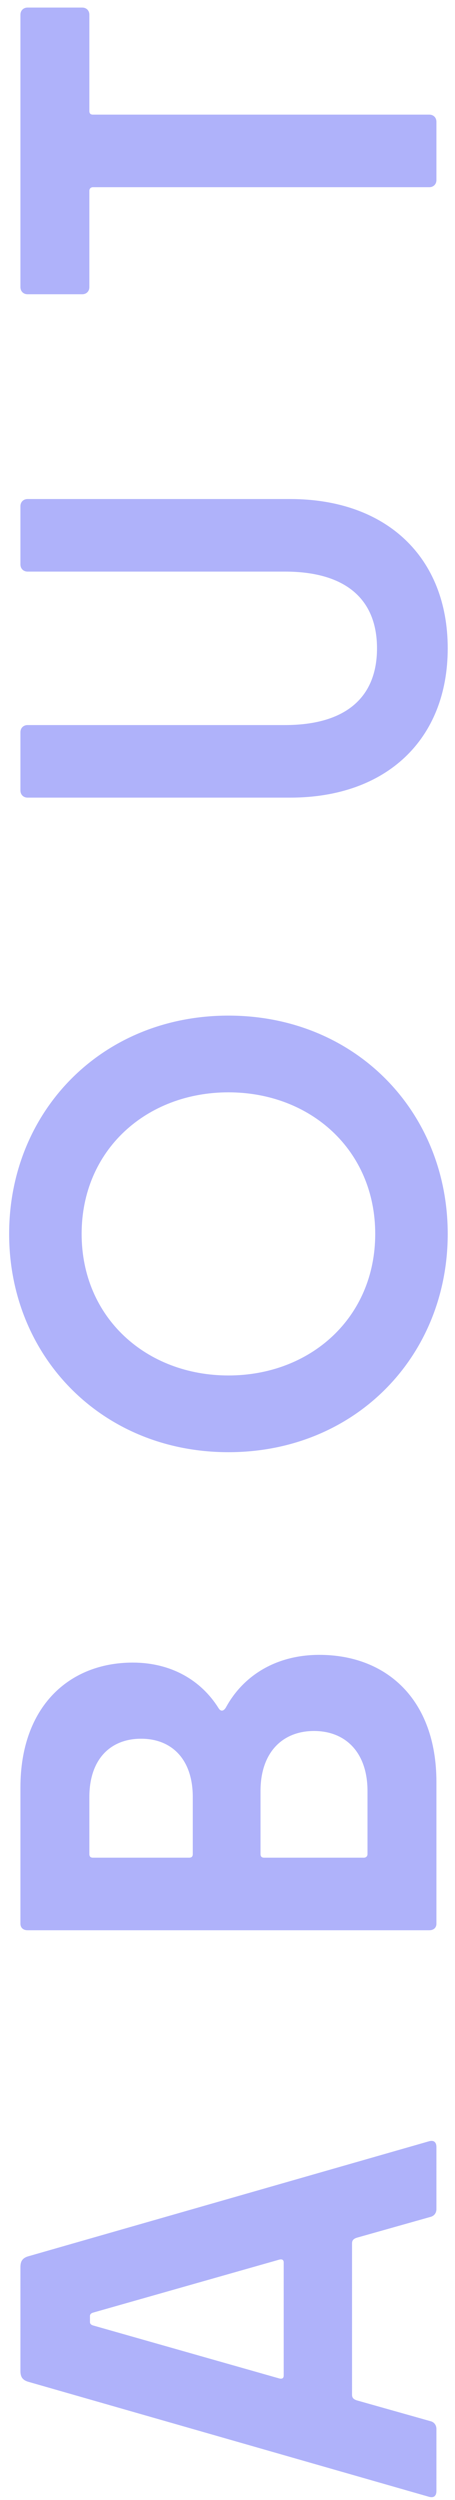 <svg width="49" height="269" viewBox="0 0 49 269" fill="none" xmlns="http://www.w3.org/2000/svg">
<path d="M2.2 243.952C2.2 243.312 2.392 242.928 3.16 242.736L46.232 230.384C46.744 230.256 47 230.512 47 231.024L47 237.68C47 238.064 46.808 238.384 46.424 238.512L38.488 240.752C38.04 240.88 37.912 241.072 37.912 241.392L37.912 257.648C37.912 257.968 38.04 258.16 38.488 258.288L46.424 260.528C46.808 260.656 47 260.976 47 261.36L47 268.016C47 268.528 46.744 268.784 46.232 268.656L3.16 256.304C2.392 256.112 2.2 255.728 2.2 255.088L2.2 243.952ZM30.104 255.92C30.424 255.984 30.552 255.856 30.552 255.6L30.552 243.44C30.552 243.184 30.424 243.056 30.104 243.12L10.072 248.816C9.816 248.88 9.688 249.008 9.688 249.2L9.688 249.84C9.688 250.032 9.816 250.16 10.072 250.224L30.104 255.92ZM47 206.984C47 207.432 46.68 207.688 46.232 207.688L2.968 207.688C2.52 207.688 2.2 207.432 2.2 206.984L2.2 192.328C2.2 183.624 7.448 178.888 14.296 178.888C18.456 178.888 21.656 180.808 23.512 183.752C23.768 184.2 24.088 184.136 24.344 183.688C26.2 180.296 29.72 178.056 34.392 178.056C41.56 178.056 47 182.792 47 191.752L47 206.984ZM9.624 199.496C9.624 199.752 9.752 199.88 10.008 199.88L20.376 199.88C20.632 199.88 20.76 199.752 20.76 199.496L20.76 193.352C20.76 189.32 18.52 187.08 15.192 187.08C11.864 187.08 9.624 189.32 9.624 193.352L9.624 199.496ZM28.056 199.496C28.056 199.752 28.184 199.88 28.44 199.88L39.192 199.88C39.384 199.88 39.576 199.752 39.576 199.496L39.576 192.712C39.576 188.552 37.208 186.248 33.816 186.248C30.424 186.248 28.056 188.552 28.056 192.712L28.056 199.496ZM48.216 132.763C48.216 145.947 38.232 156.251 24.6 156.251C10.968 156.251 0.984 145.947 0.984 132.763C0.984 119.579 10.968 109.275 24.6 109.275C38.232 109.275 48.216 119.579 48.216 132.763ZM40.408 132.763C40.408 123.739 33.432 117.531 24.6 117.531C15.768 117.531 8.792 123.739 8.792 132.763C8.792 141.787 15.768 147.995 24.6 147.995C33.432 147.995 40.408 141.787 40.408 132.763ZM48.216 69.758C48.216 79.55 41.624 85.822 31.256 85.822L2.968 85.822C2.52 85.822 2.2 85.502 2.2 85.054L2.2 78.782C2.2 78.334 2.52 78.014 2.968 78.014L30.68 78.014C37.272 78.014 40.6 75.006 40.6 69.758C40.6 64.51 37.272 61.502 30.68 61.502L2.968 61.502C2.52 61.502 2.2 61.182 2.2 60.734L2.2 54.462C2.2 54.014 2.52 53.694 2.968 53.694L31.256 53.694C41.624 53.694 48.216 59.966 48.216 69.758ZM2.2 1.582C2.2 1.134 2.52 0.814 2.968 0.814L8.856 0.814C9.304 0.814 9.624 1.134 9.624 1.582L9.624 11.95C9.624 12.206 9.752 12.334 10.008 12.334L46.232 12.334C46.68 12.334 47 12.654 47 13.102L47 19.374C47 19.822 46.68 20.142 46.232 20.142L10.008 20.142C9.816 20.142 9.624 20.27 9.624 20.526L9.624 30.894C9.624 31.342 9.304 31.662 8.856 31.662L2.968 31.662C2.52 31.662 2.2 31.342 2.2 30.894L2.2 1.582Z" fill="#AFB2FA"/>
</svg>
